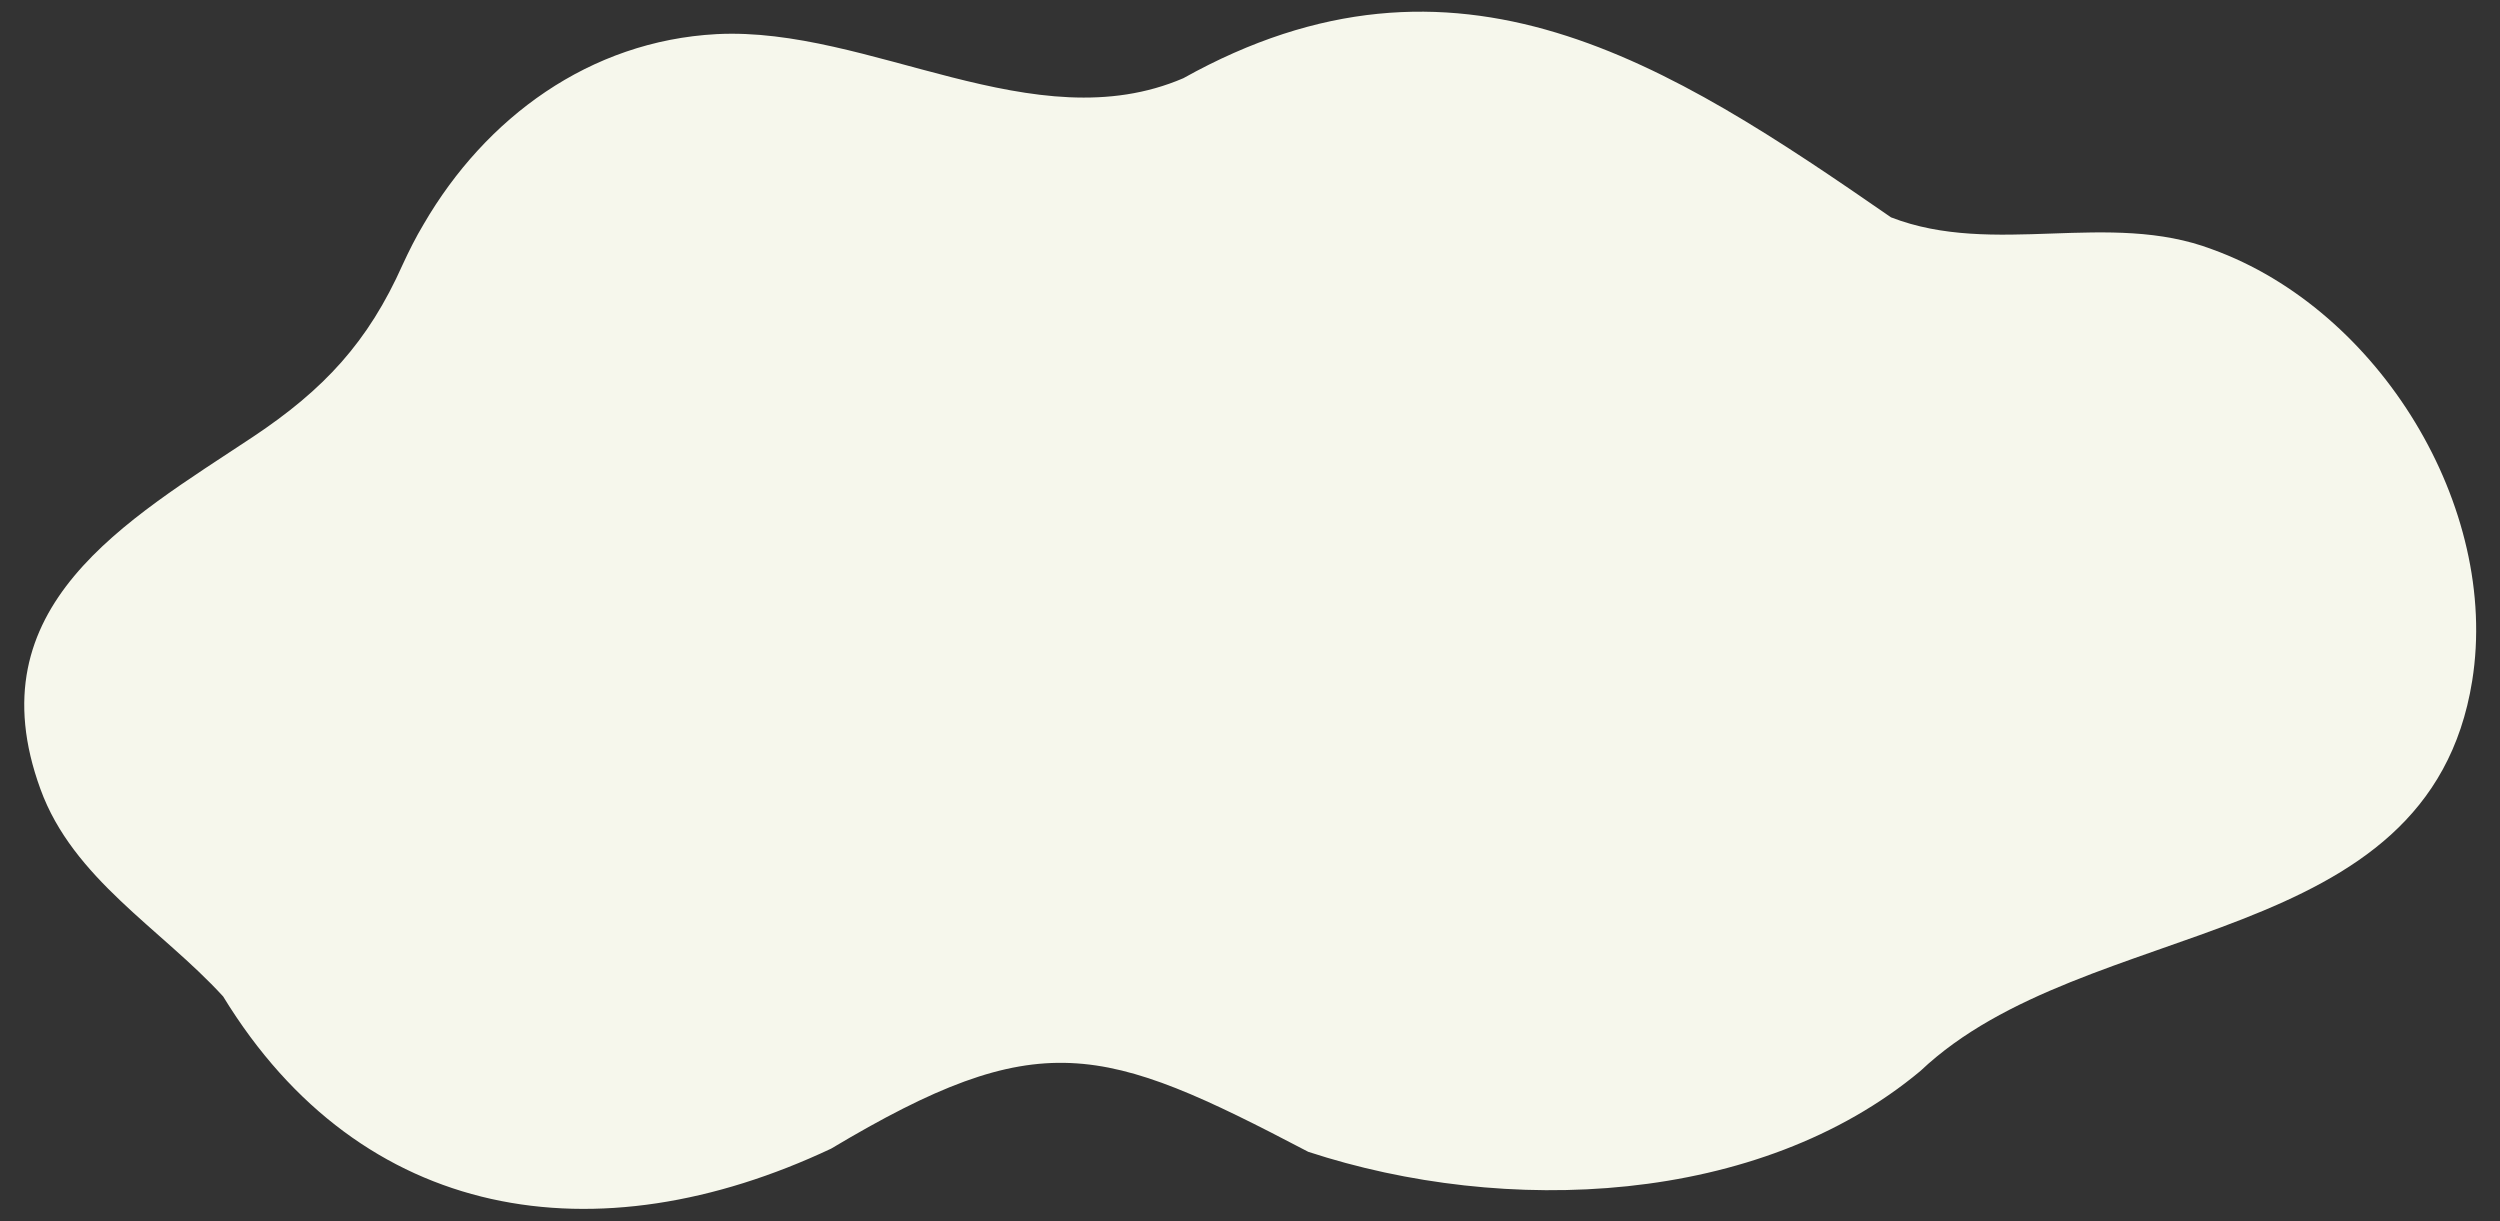 <?xml version="1.0" encoding="UTF-8"?>
<svg id="_レイヤー_1" data-name="レイヤー_1" xmlns="http://www.w3.org/2000/svg" version="1.1" viewBox="0 0 476.2 232.6">
  <rect x="0" y="0" width="476.2" height="232.6" fill="#333333" stroke="none"/>
  <!-- Generator: Adobe Illustrator 29.1.0, SVG Export Plug-In . SVG Version: 2.1.0 Build 142)  -->
  <defs>
    <style>
      .st0 {
        fill: #f6f7ec;
      }
    </style>
  </defs>
  <path class="st0" d="M80.7,42.7c11.8-20.3,31.6-34.9,55.8-36.2,29.2-1.5,60.5,20.6,88.9,8.4,52.1-29.1,92.3-2.9,134.8,26.5,19.6,7.6,41.5-1.4,61.2,6.1,31.8,11.5,54.8,49.1,49.5,82.2-8.3,51.9-73.5,44.4-105.1,74.3-30.8,25.7-79.1,27.7-116.6,15.4-39.3-20.6-51.2-24.3-90.9-.6-44.6,21-89.4,14.2-115.8-29-11.8-12.9-28.6-22.4-34.8-39.5-12.7-34.8,16.4-51.1,40.5-67.1,13.5-9,21.9-18,28.5-32.8,1.2-2.6,2.5-5.2,4-7.7Z"/>
</svg>